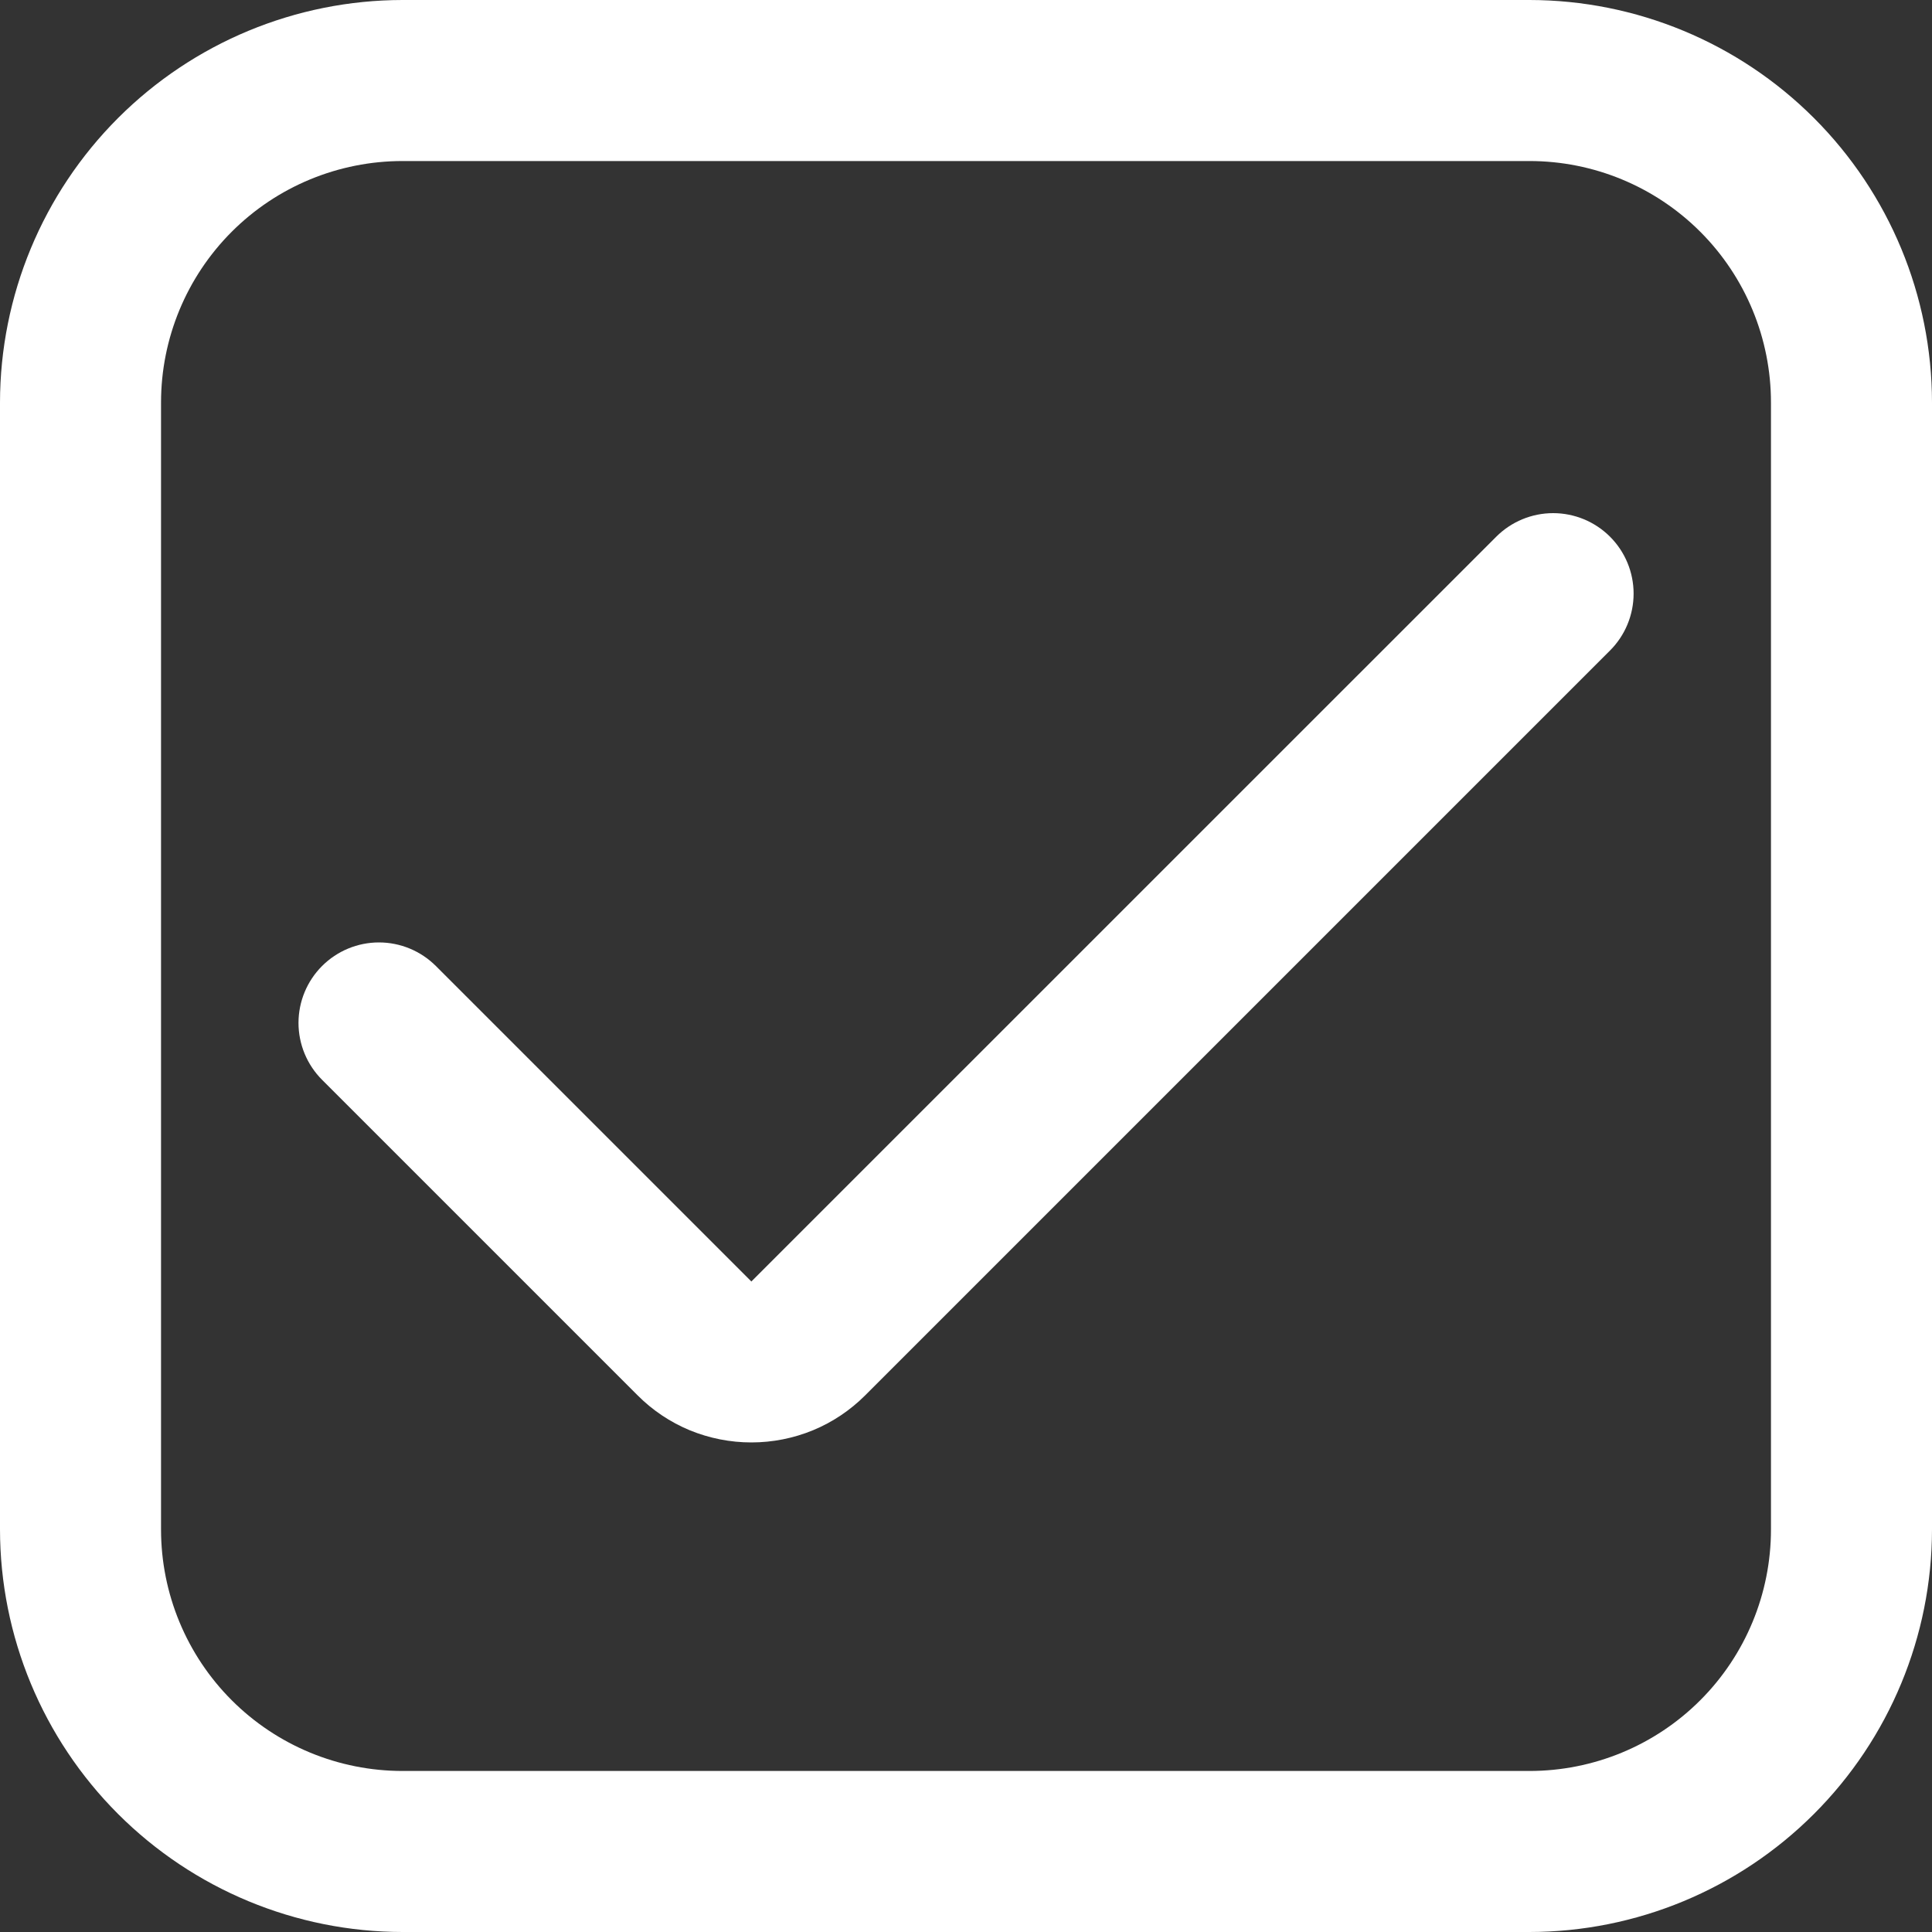 <svg xmlns="http://www.w3.org/2000/svg" fill="none" viewBox="0 0 20 20" height="20" width="20">
<rect x="0" y="0" width="20" height="20" fill="#333333" stroke="none"/>
<g clip-path="url(#clip0_1947_16360)">
<path fill="white" d="M15.833 0H4.167C3.062 0.001 2.003 0.441 1.222 1.222C0.441 2.003 0.001 3.062 0 4.167L0 15.833C0.001 16.938 0.441 17.997 1.222 18.778C2.003 19.559 3.062 19.999 4.167 20H15.833C16.938 19.999 17.997 19.559 18.778 18.778C19.559 17.997 19.999 16.938 20 15.833V4.167C19.999 3.062 19.559 2.003 18.778 1.222C17.997 0.441 16.938 0.001 15.833 0ZM18.333 15.833C18.333 16.496 18.07 17.132 17.601 17.601C17.132 18.07 16.496 18.333 15.833 18.333H4.167C3.504 18.333 2.868 18.07 2.399 17.601C1.93 17.132 1.667 16.496 1.667 15.833V4.167C1.667 3.504 1.93 2.868 2.399 2.399C2.868 1.93 3.504 1.667 4.167 1.667H15.833C16.496 1.667 17.132 1.93 17.601 2.399C18.07 2.868 18.333 3.504 18.333 4.167V15.833Z"></path>
<path fill="white" d="M7.778 13.266L4.512 10C4.356 9.844 4.144 9.756 3.923 9.756C3.702 9.756 3.49 9.844 3.334 10C3.178 10.156 3.09 10.368 3.09 10.589C3.09 10.81 3.178 11.022 3.334 11.178L6.6 14.444C6.754 14.599 6.938 14.722 7.14 14.806C7.343 14.889 7.559 14.932 7.778 14.932C7.997 14.932 8.214 14.889 8.416 14.806C8.619 14.722 8.802 14.599 8.957 14.444L16.667 6.734C16.823 6.578 16.911 6.366 16.911 6.145C16.911 5.924 16.823 5.712 16.667 5.556C16.511 5.4 16.299 5.312 16.078 5.312C15.857 5.312 15.645 5.4 15.489 5.556L7.778 13.266Z"></path>
</g>
<defs>
<clipPath id="clip0_1947_16360">
<rect fill="white" height="20" width="20"></rect>
</clipPath>
</defs>
</svg>
